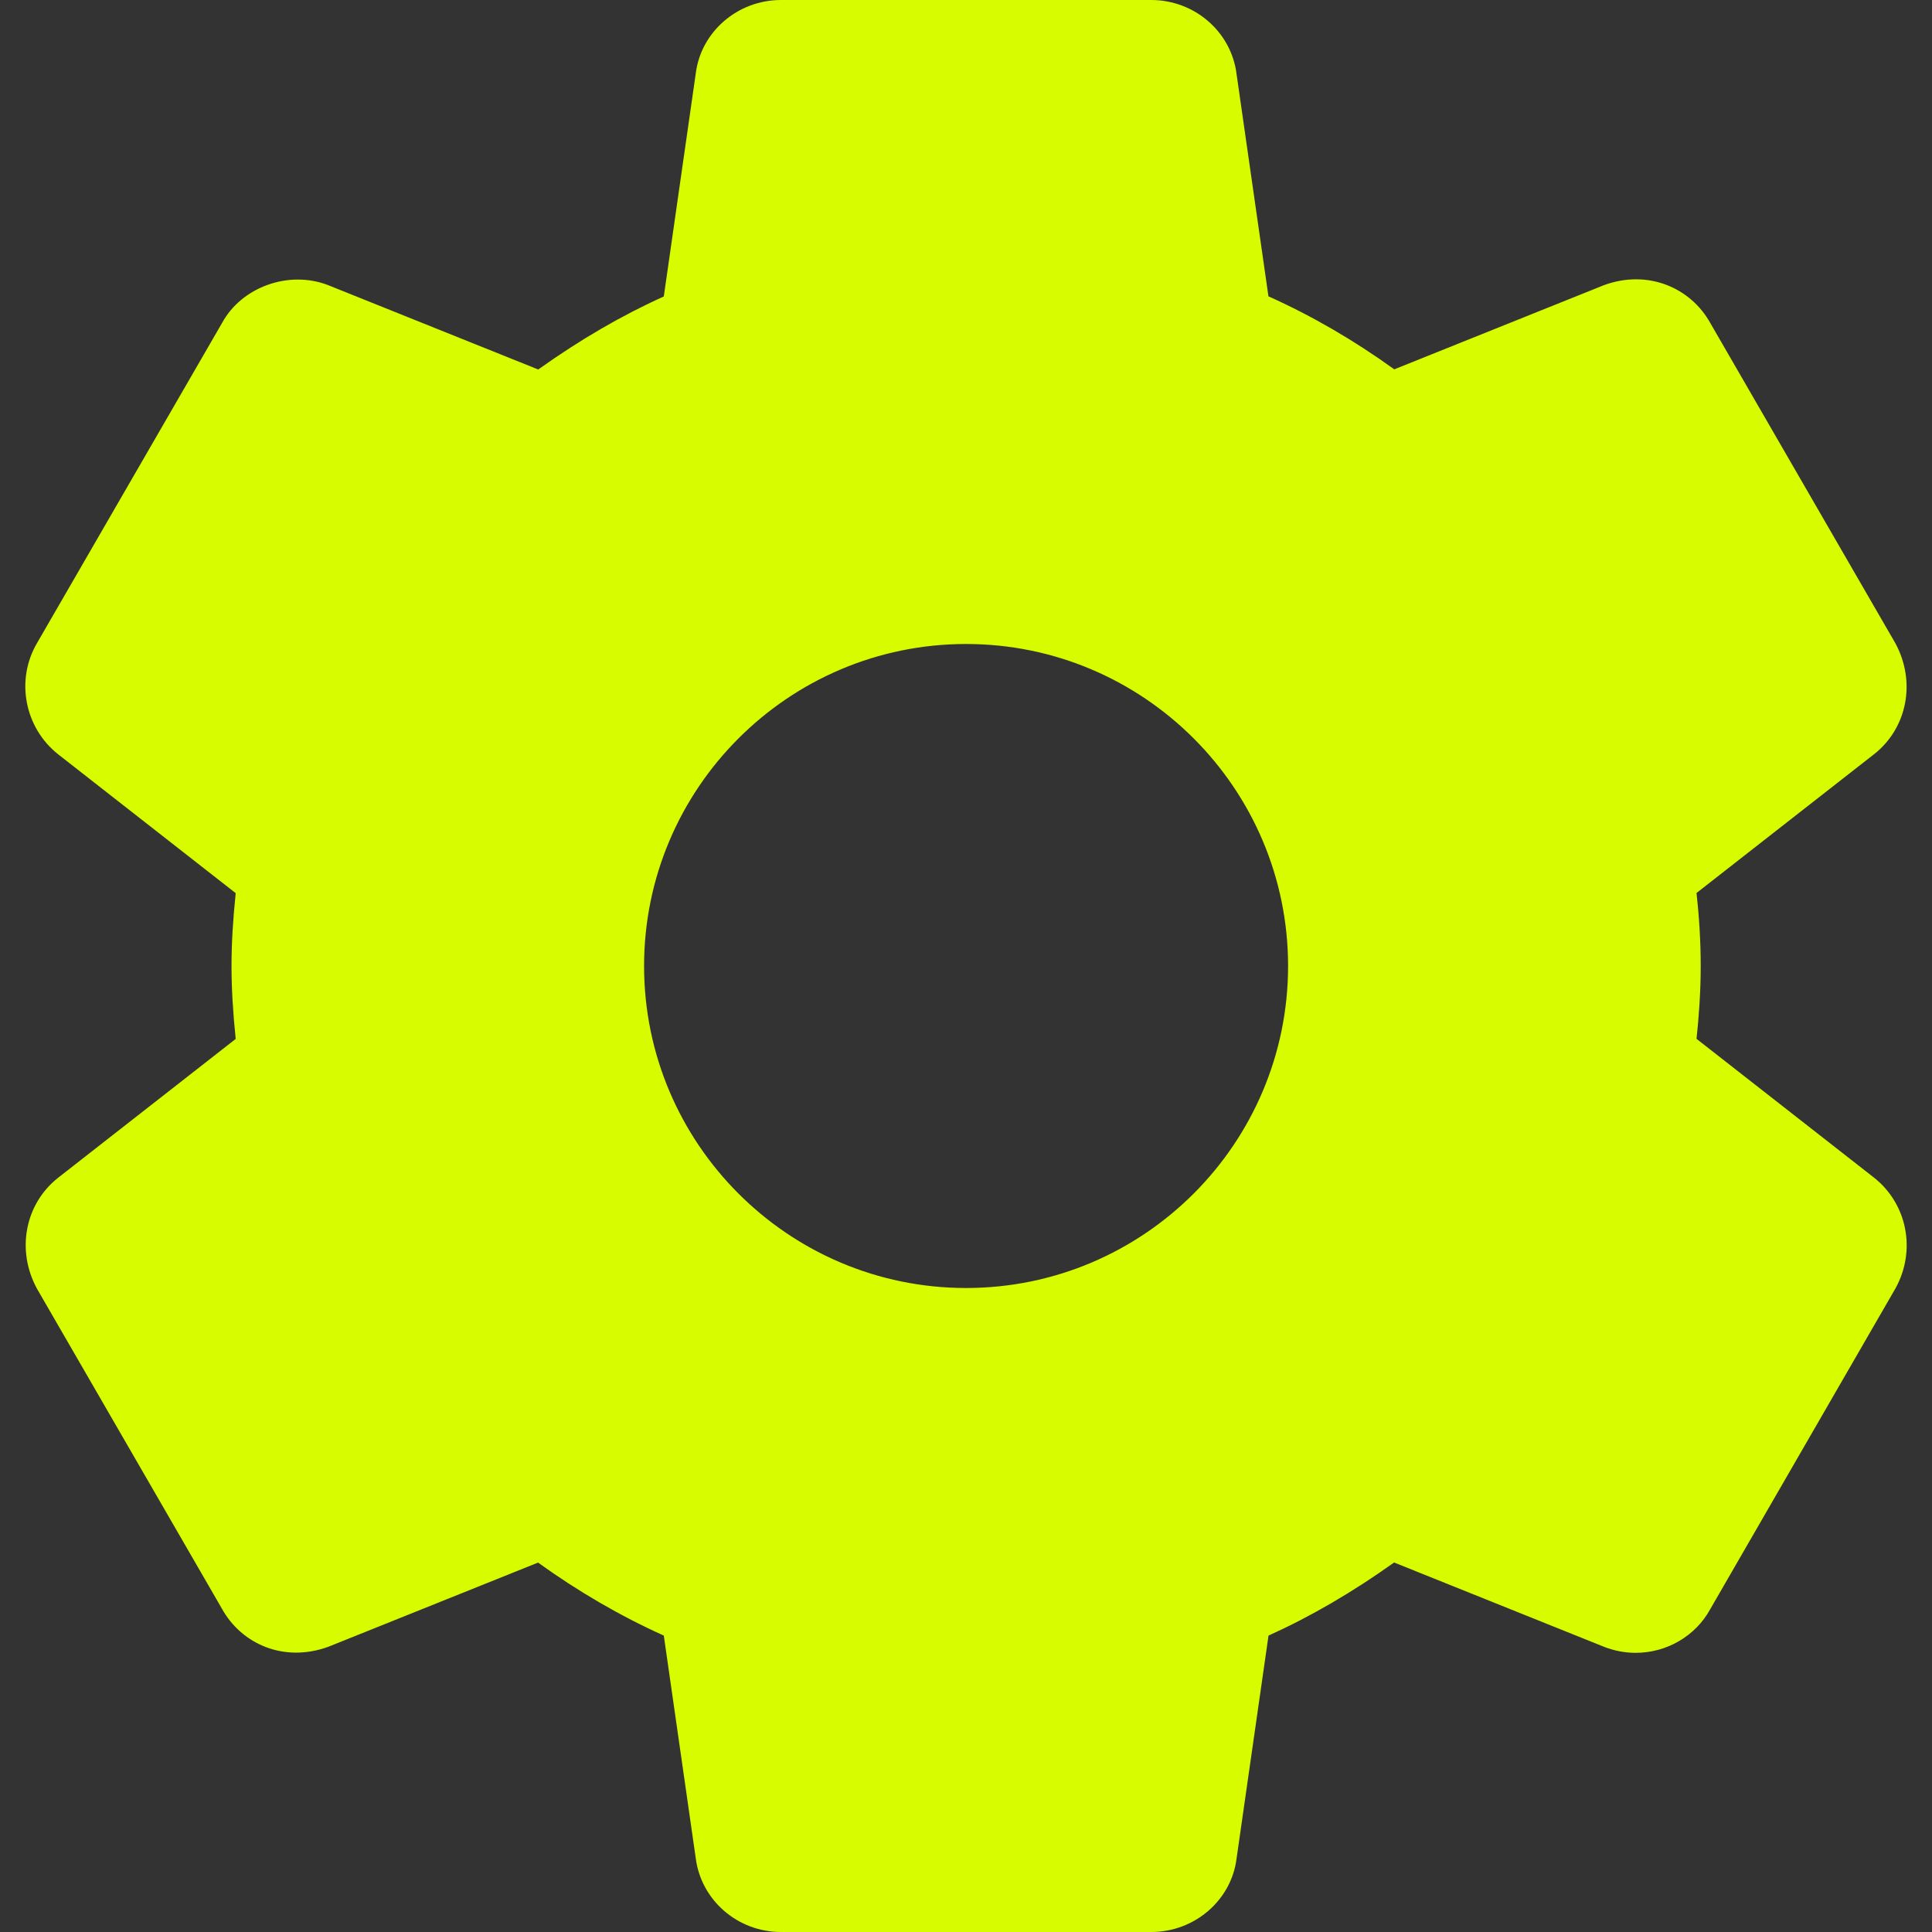 <svg width="24" height="24" viewBox="0 0 24 24" fill="none" xmlns="http://www.w3.org/2000/svg">
<rect x="0" y="0" width="24" height="24" fill="#333333" stroke="none"/>
<g clip-path="url(#clip0_2172_33647)">
<path d="M23.281 14.63L21.075 12.905C21.103 12.639 21.127 12.328 21.127 11.999C21.127 11.67 21.104 11.359 21.075 11.093L23.283 9.367C23.693 9.043 23.805 8.468 23.544 7.989L21.25 4.02C21.005 3.572 20.468 3.342 19.923 3.543L17.32 4.588C16.821 4.228 16.298 3.924 15.757 3.681L15.361 0.92C15.296 0.396 14.84 0 14.301 0H9.701C9.162 0 8.707 0.396 8.643 0.912L8.246 3.683C7.722 3.919 7.207 4.219 6.686 4.59L4.076 3.542C3.587 3.353 3.002 3.565 2.759 4.011L0.462 7.985C0.191 8.443 0.303 9.038 0.722 9.37L2.928 11.095C2.893 11.432 2.876 11.725 2.876 12C2.876 12.275 2.893 12.568 2.928 12.906L0.72 14.632C0.31 14.957 0.199 15.532 0.46 16.01L2.754 19.979C2.999 20.426 3.531 20.658 4.081 20.456L6.684 19.411C7.182 19.77 7.705 20.074 8.246 20.318L8.642 23.078C8.707 23.604 9.162 24 9.702 24H14.302C14.841 24 15.297 23.604 15.361 23.088L15.758 20.318C16.282 20.081 16.796 19.782 17.318 19.41L19.928 20.458C20.054 20.507 20.185 20.532 20.32 20.532C20.708 20.532 21.065 20.32 21.245 19.99L23.549 16C23.805 15.532 23.693 14.957 23.281 14.63ZM12.001 16C9.795 16 8.001 14.206 8.001 12C8.001 9.794 9.795 8 12.001 8C14.207 8 16.001 9.794 16.001 12C16.001 14.206 14.207 16 12.001 16Z" fill="#D7FC00"/>
</g>
<defs>
<clipPath id="clip0_2172_33647">
<rect width="24" height="24" fill="white"/>
</clipPath>
</defs>
</svg>
